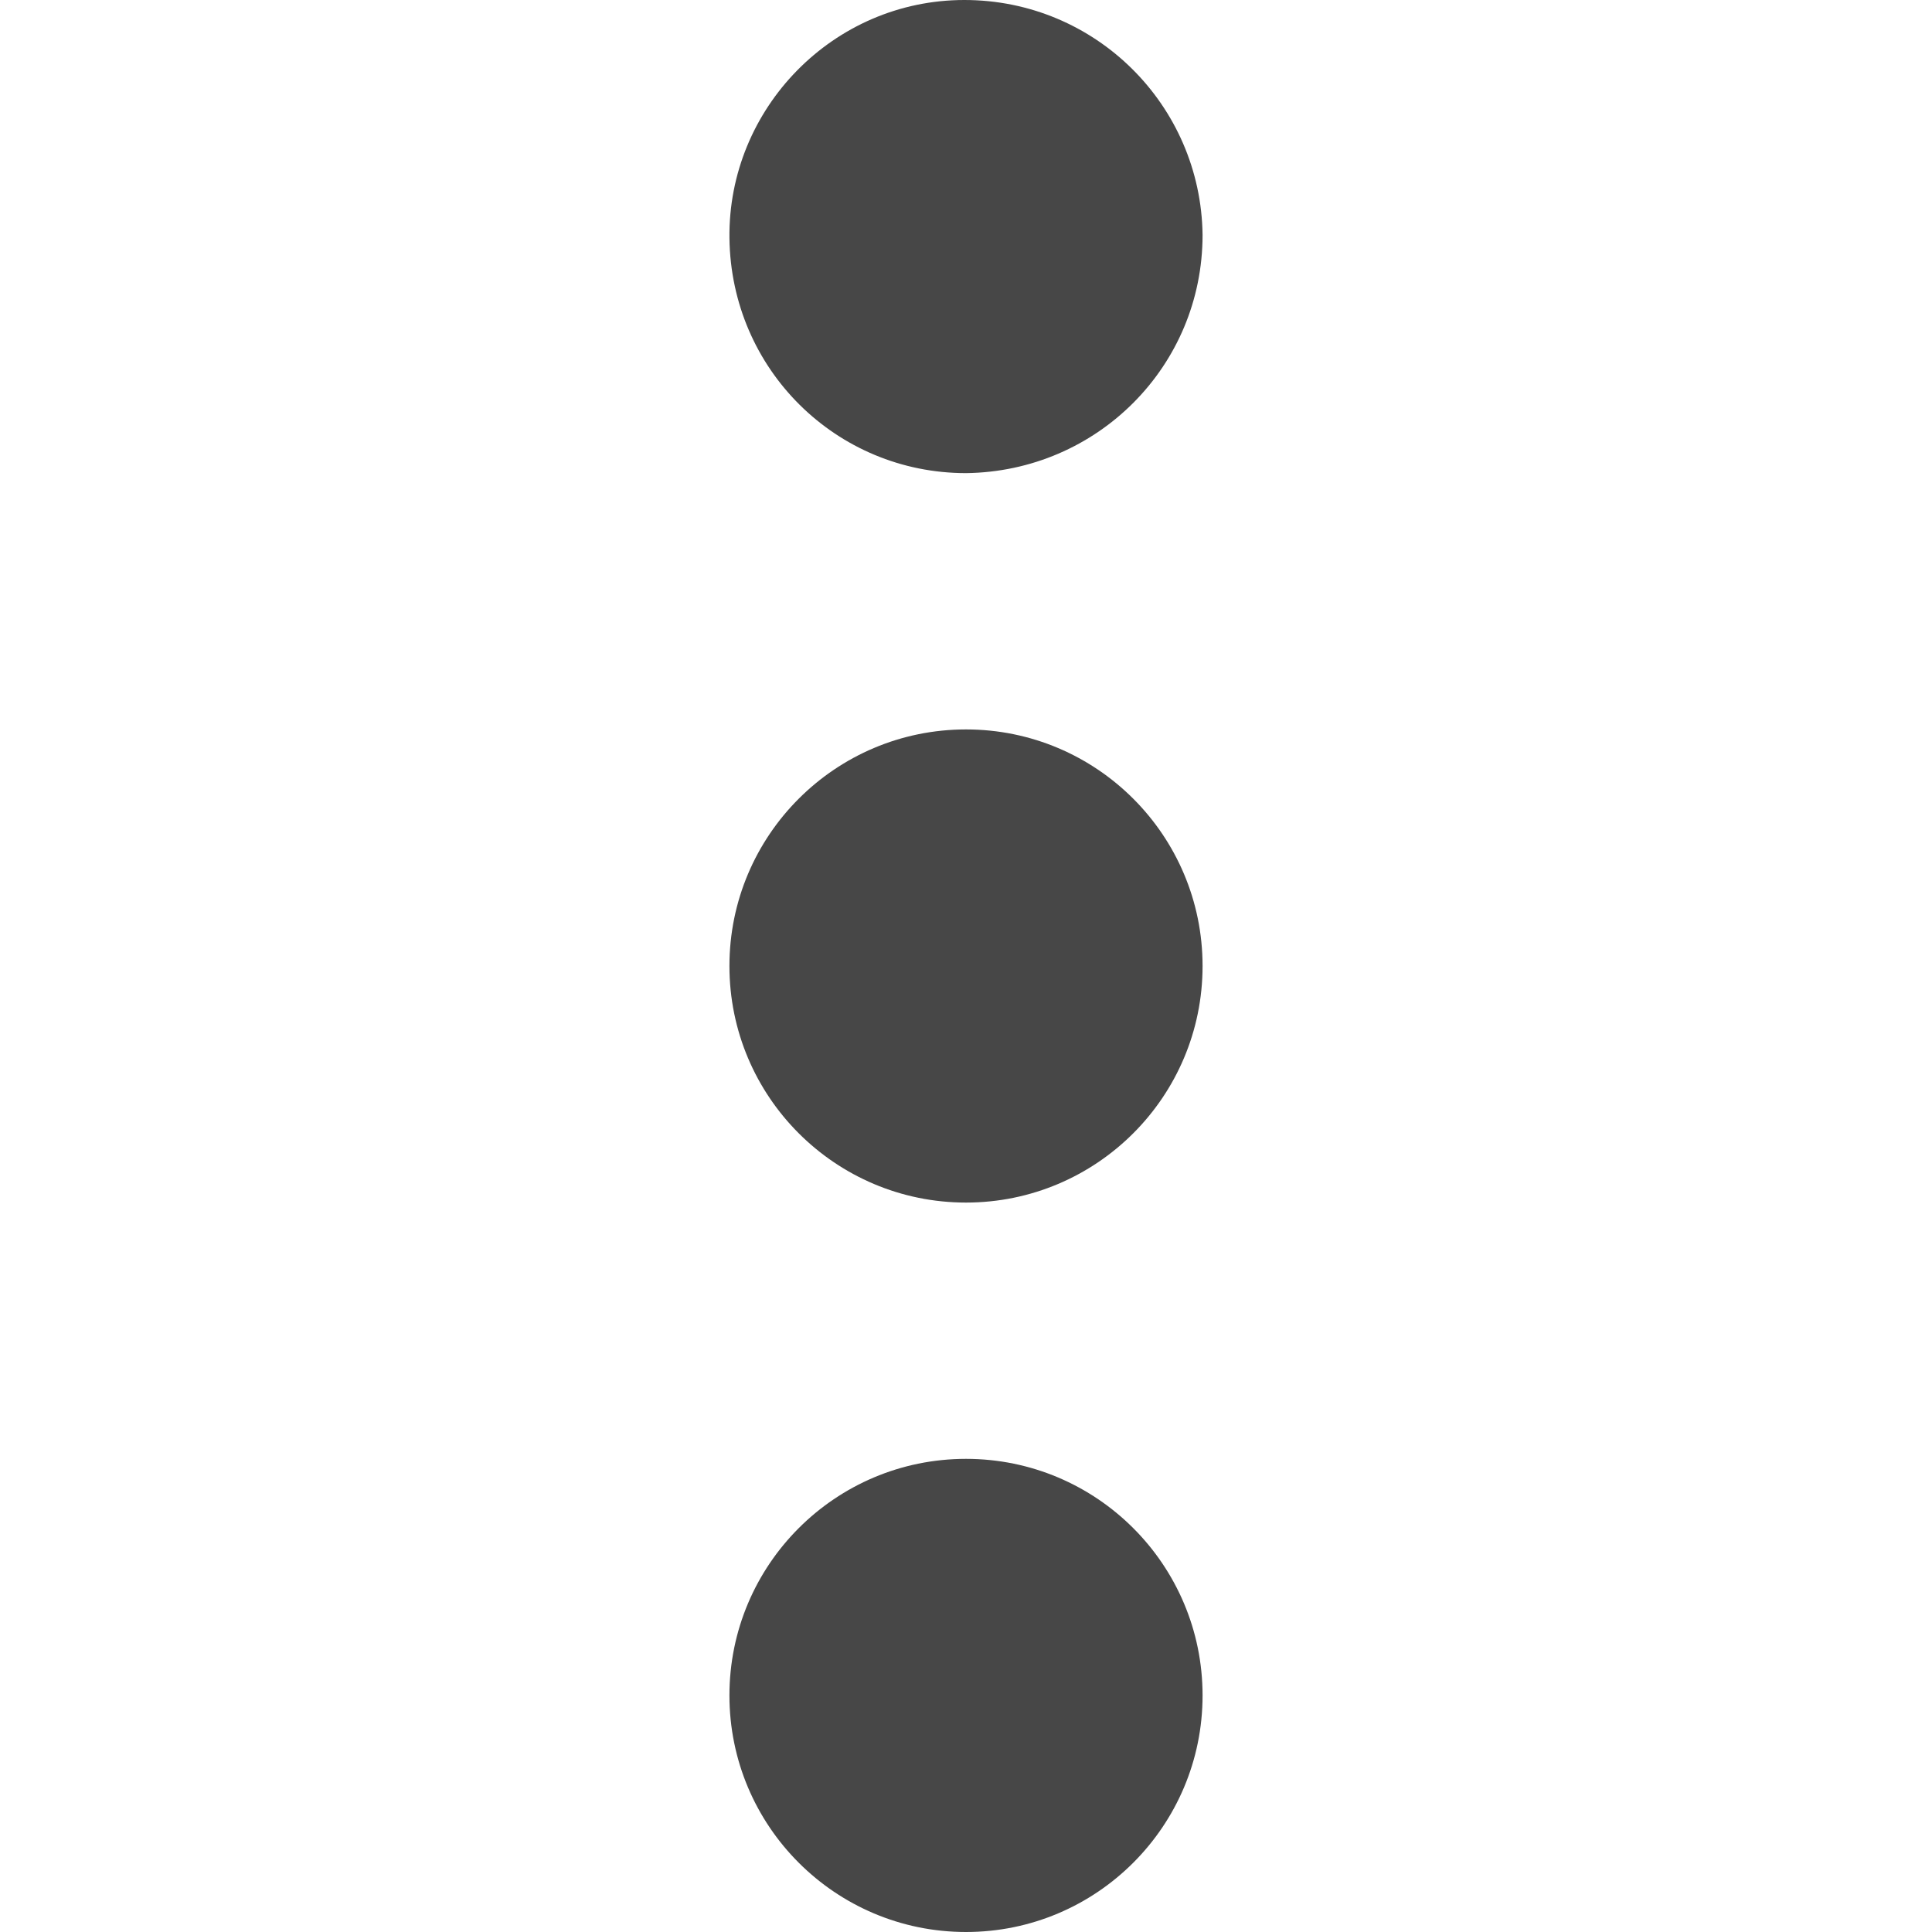 <svg width="98" height="98" viewBox="0 0 98 98" fill="none" xmlns="http://www.w3.org/2000/svg">
<path d="M49.001 23.999C55.658 23.917 61 18.575 61 11.917C60.918 5.342 55.576 0 48.918 0C42.261 0 36.919 5.507 37.001 12.082C37.083 18.739 42.425 23.999 49.001 23.999Z" fill="#474747"/>
<path d="M49 61C55.627 61 61 55.627 61 49C61 42.373 55.627 37 49 37C42.373 37 37 42.373 37 49C37 55.627 42.373 61 49 61Z" fill="#474747"/>
<path d="M49 98C55.627 98 61 92.627 61 86C61 79.373 55.627 74 49 74C42.373 74 37 79.373 37 86C37 92.627 42.373 98 49 98Z" fill="#474747"/>
</svg>
